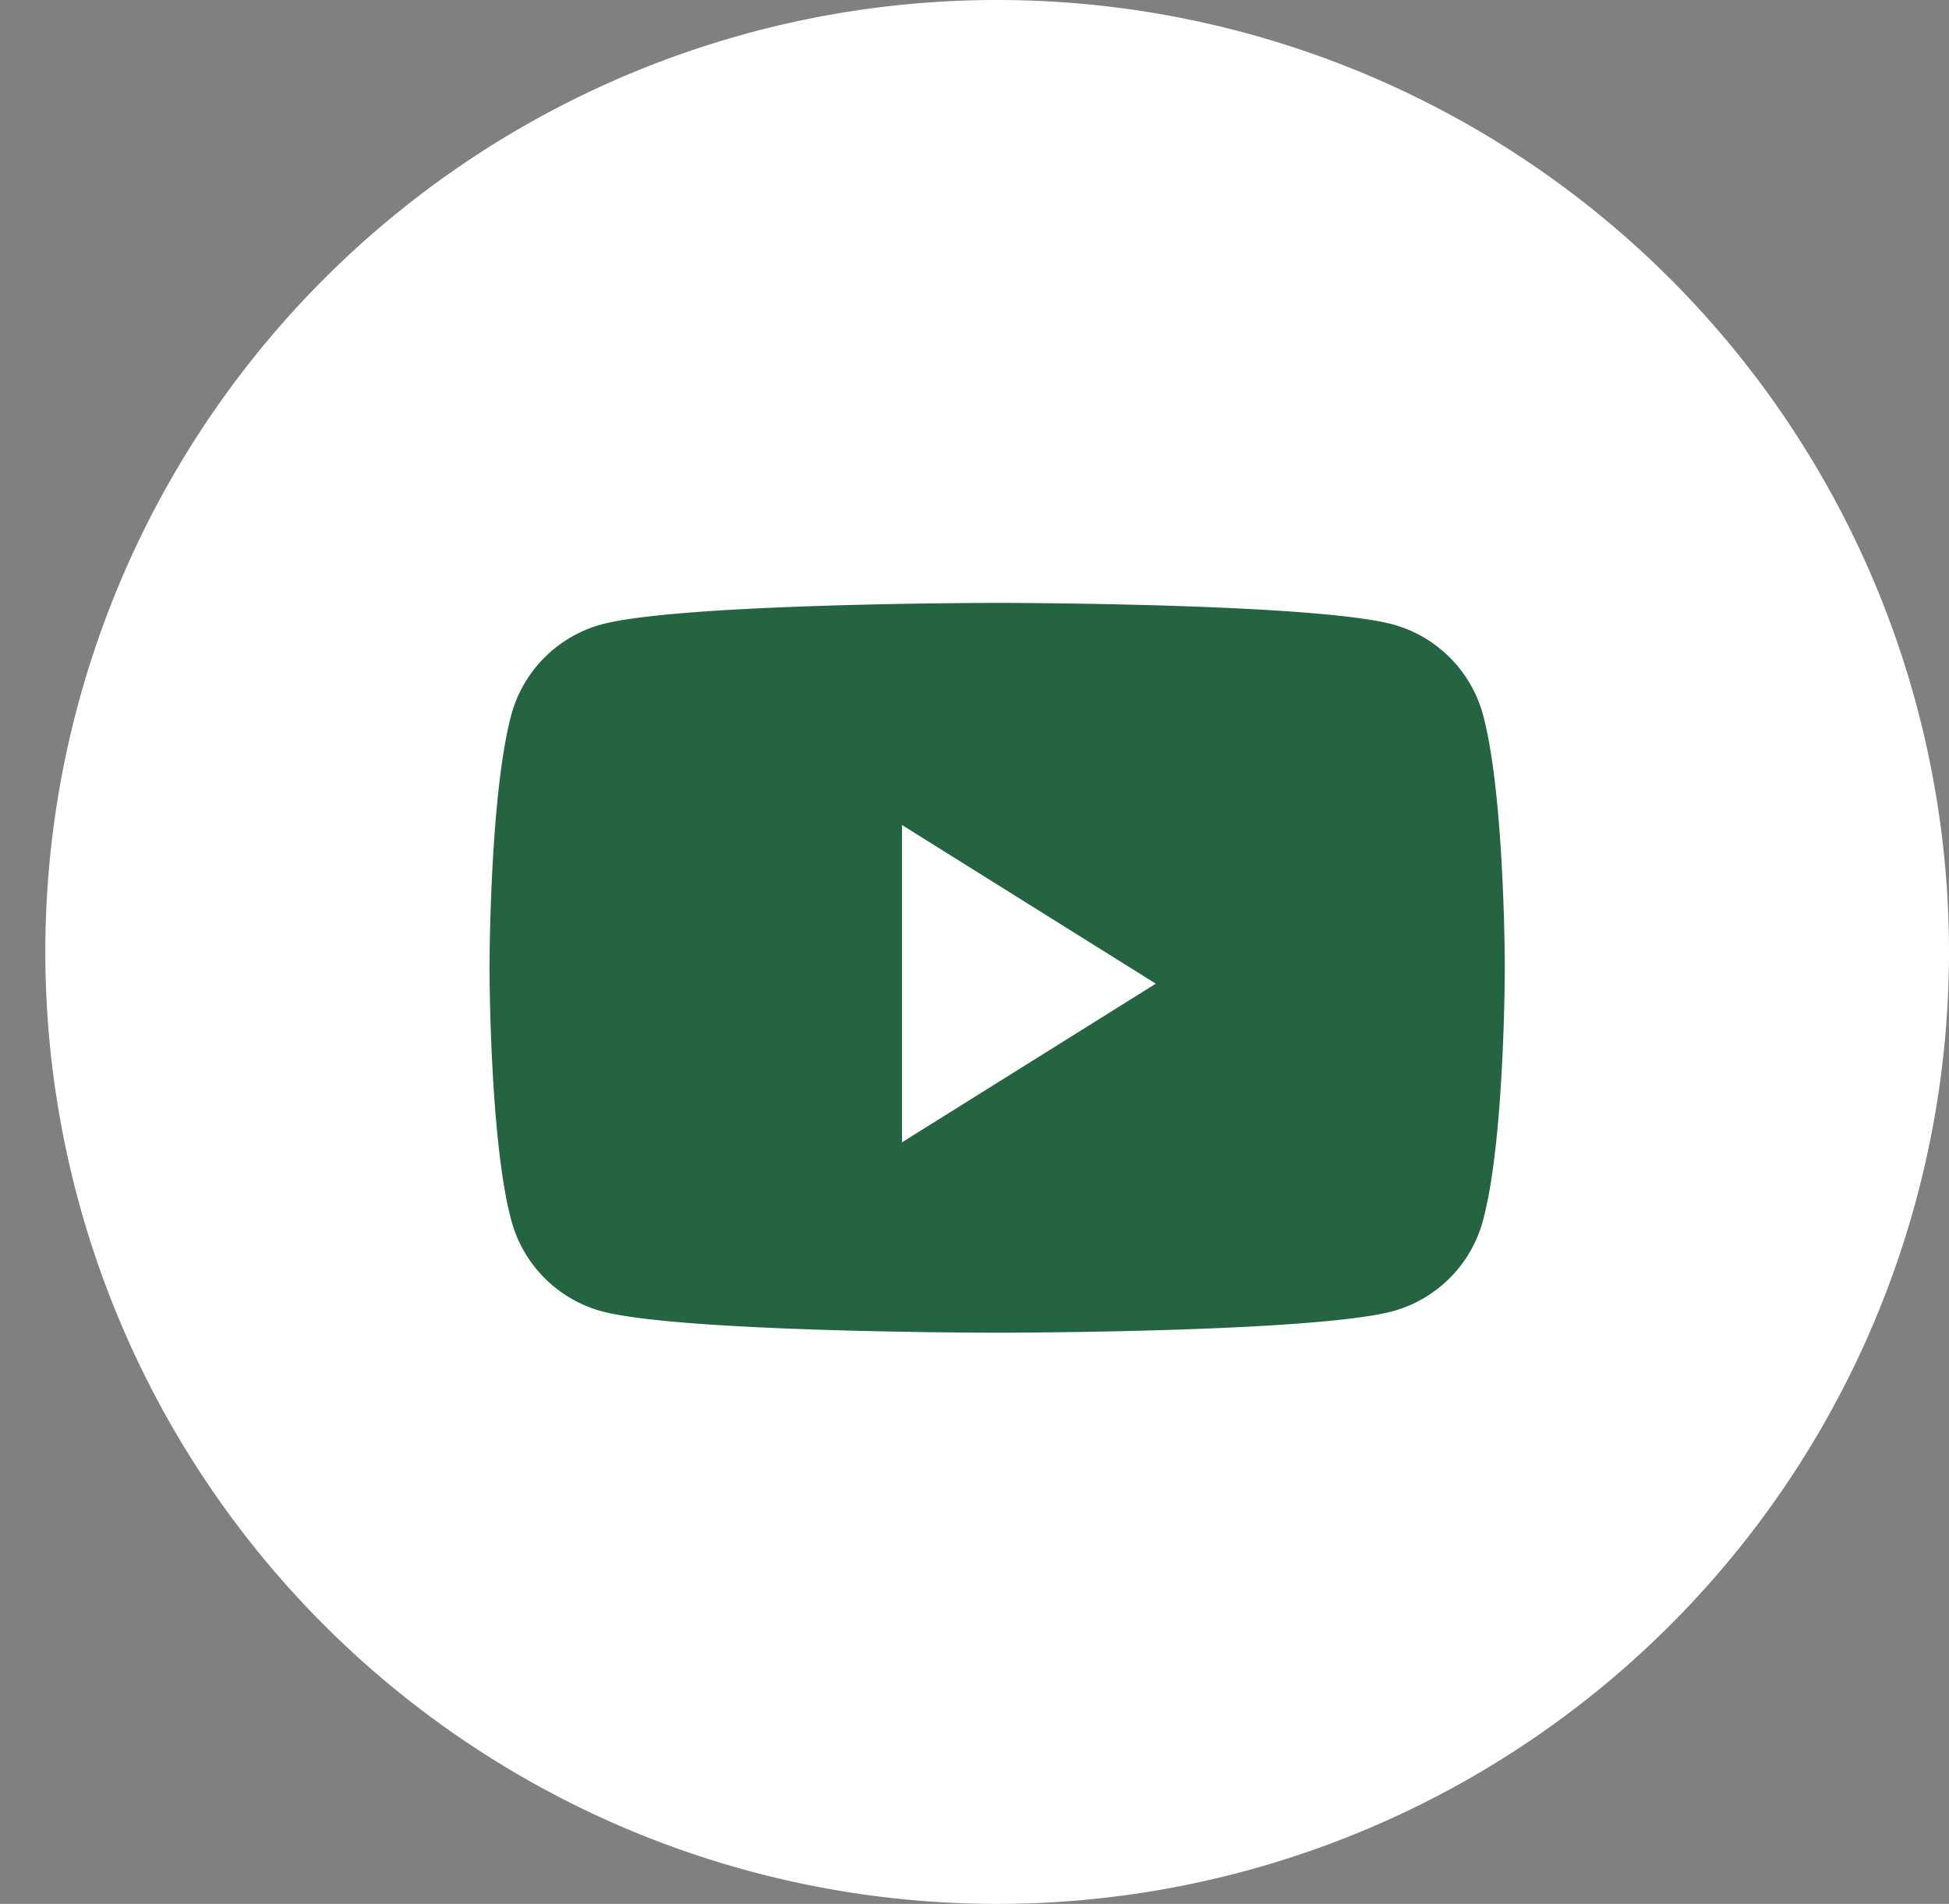 <svg xmlns="http://www.w3.org/2000/svg" fill="none" viewBox="0 0 43 42"><rect x="0" y="0" width="43" height="42" fill="#808080" stroke="none"/><path fill="#fff" fill-rule="evenodd" d="M1 21a21 21 0 1 1 42 0 21 21 0 0 1-42 0Z" clip-rule="evenodd"/><path fill="#246440" fill-rule="evenodd" d="M32.73 15.81a2.84 2.84 0 0 0-1.98-2.03C29 13.3 22 13.3 22 13.3s-7 0-8.75.48a2.84 2.84 0 0 0-1.98 2.03c-.47 1.8-.47 5.54-.47 5.54s0 3.74.47 5.53a2.84 2.84 0 0 0 1.98 2.04c1.74.48 8.75.48 8.75.48s7 0 8.75-.48a2.84 2.84 0 0 0 1.98-2.04c.47-1.79.47-5.53.47-5.53s0-3.74-.47-5.54" clip-rule="evenodd"/><path fill="#fff" fill-rule="evenodd" d="M19.9 25.2v-7l5.6 3.5-5.6 3.5Z" clip-rule="evenodd"/></svg>